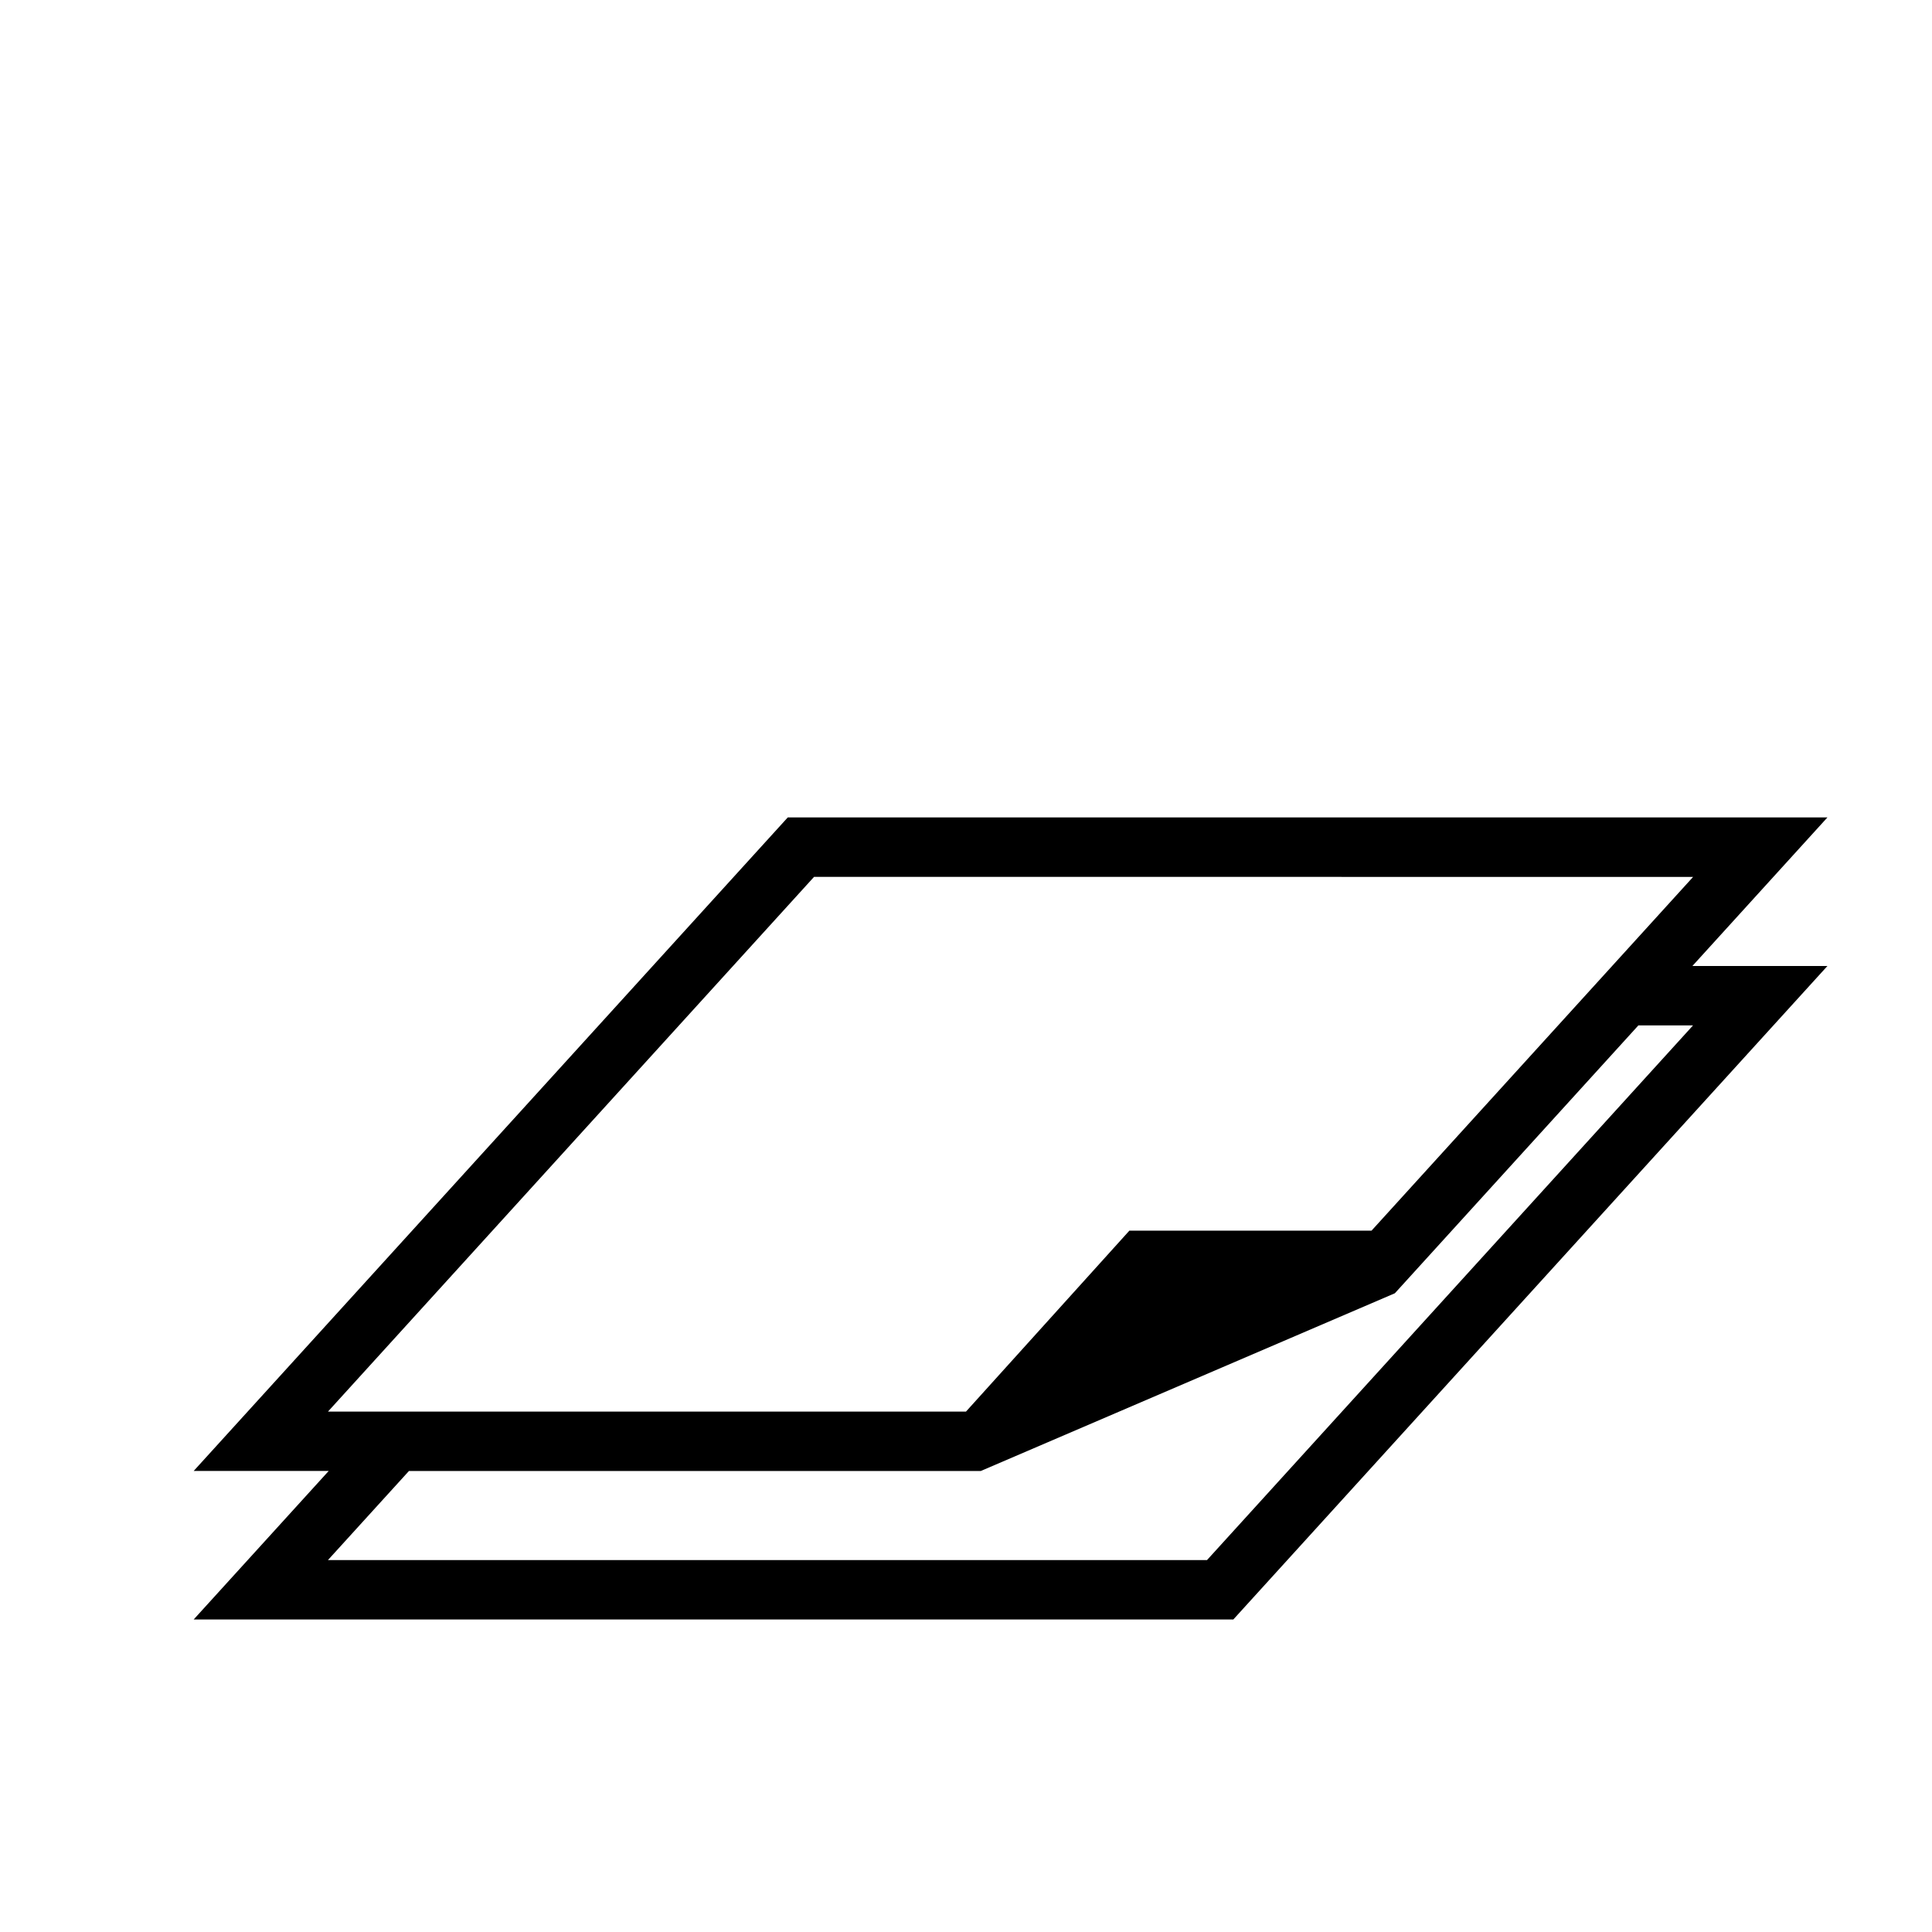 <?xml version="1.0" encoding="UTF-8"?>
<!-- Uploaded to: ICON Repo, www.svgrepo.com, Generator: ICON Repo Mixer Tools -->
<svg fill="#000000" width="800px" height="800px" version="1.1" viewBox="144 144 512 512" xmlns="http://www.w3.org/2000/svg">
 <path d="m592.5 400h35.785l-157.44 173.18h-275.52l35.785-39.359h-35.785l157.44-173.19h275.52zm-14.312 15.742-64.531 70.984-109.73 47.098h-151.55l-21.469 23.613h232.96l128.81-141.7zm-218.46-39.359-128.81 141.7h169.08l43.293-47.941h64.172l85.23-93.754z"/>
</svg>